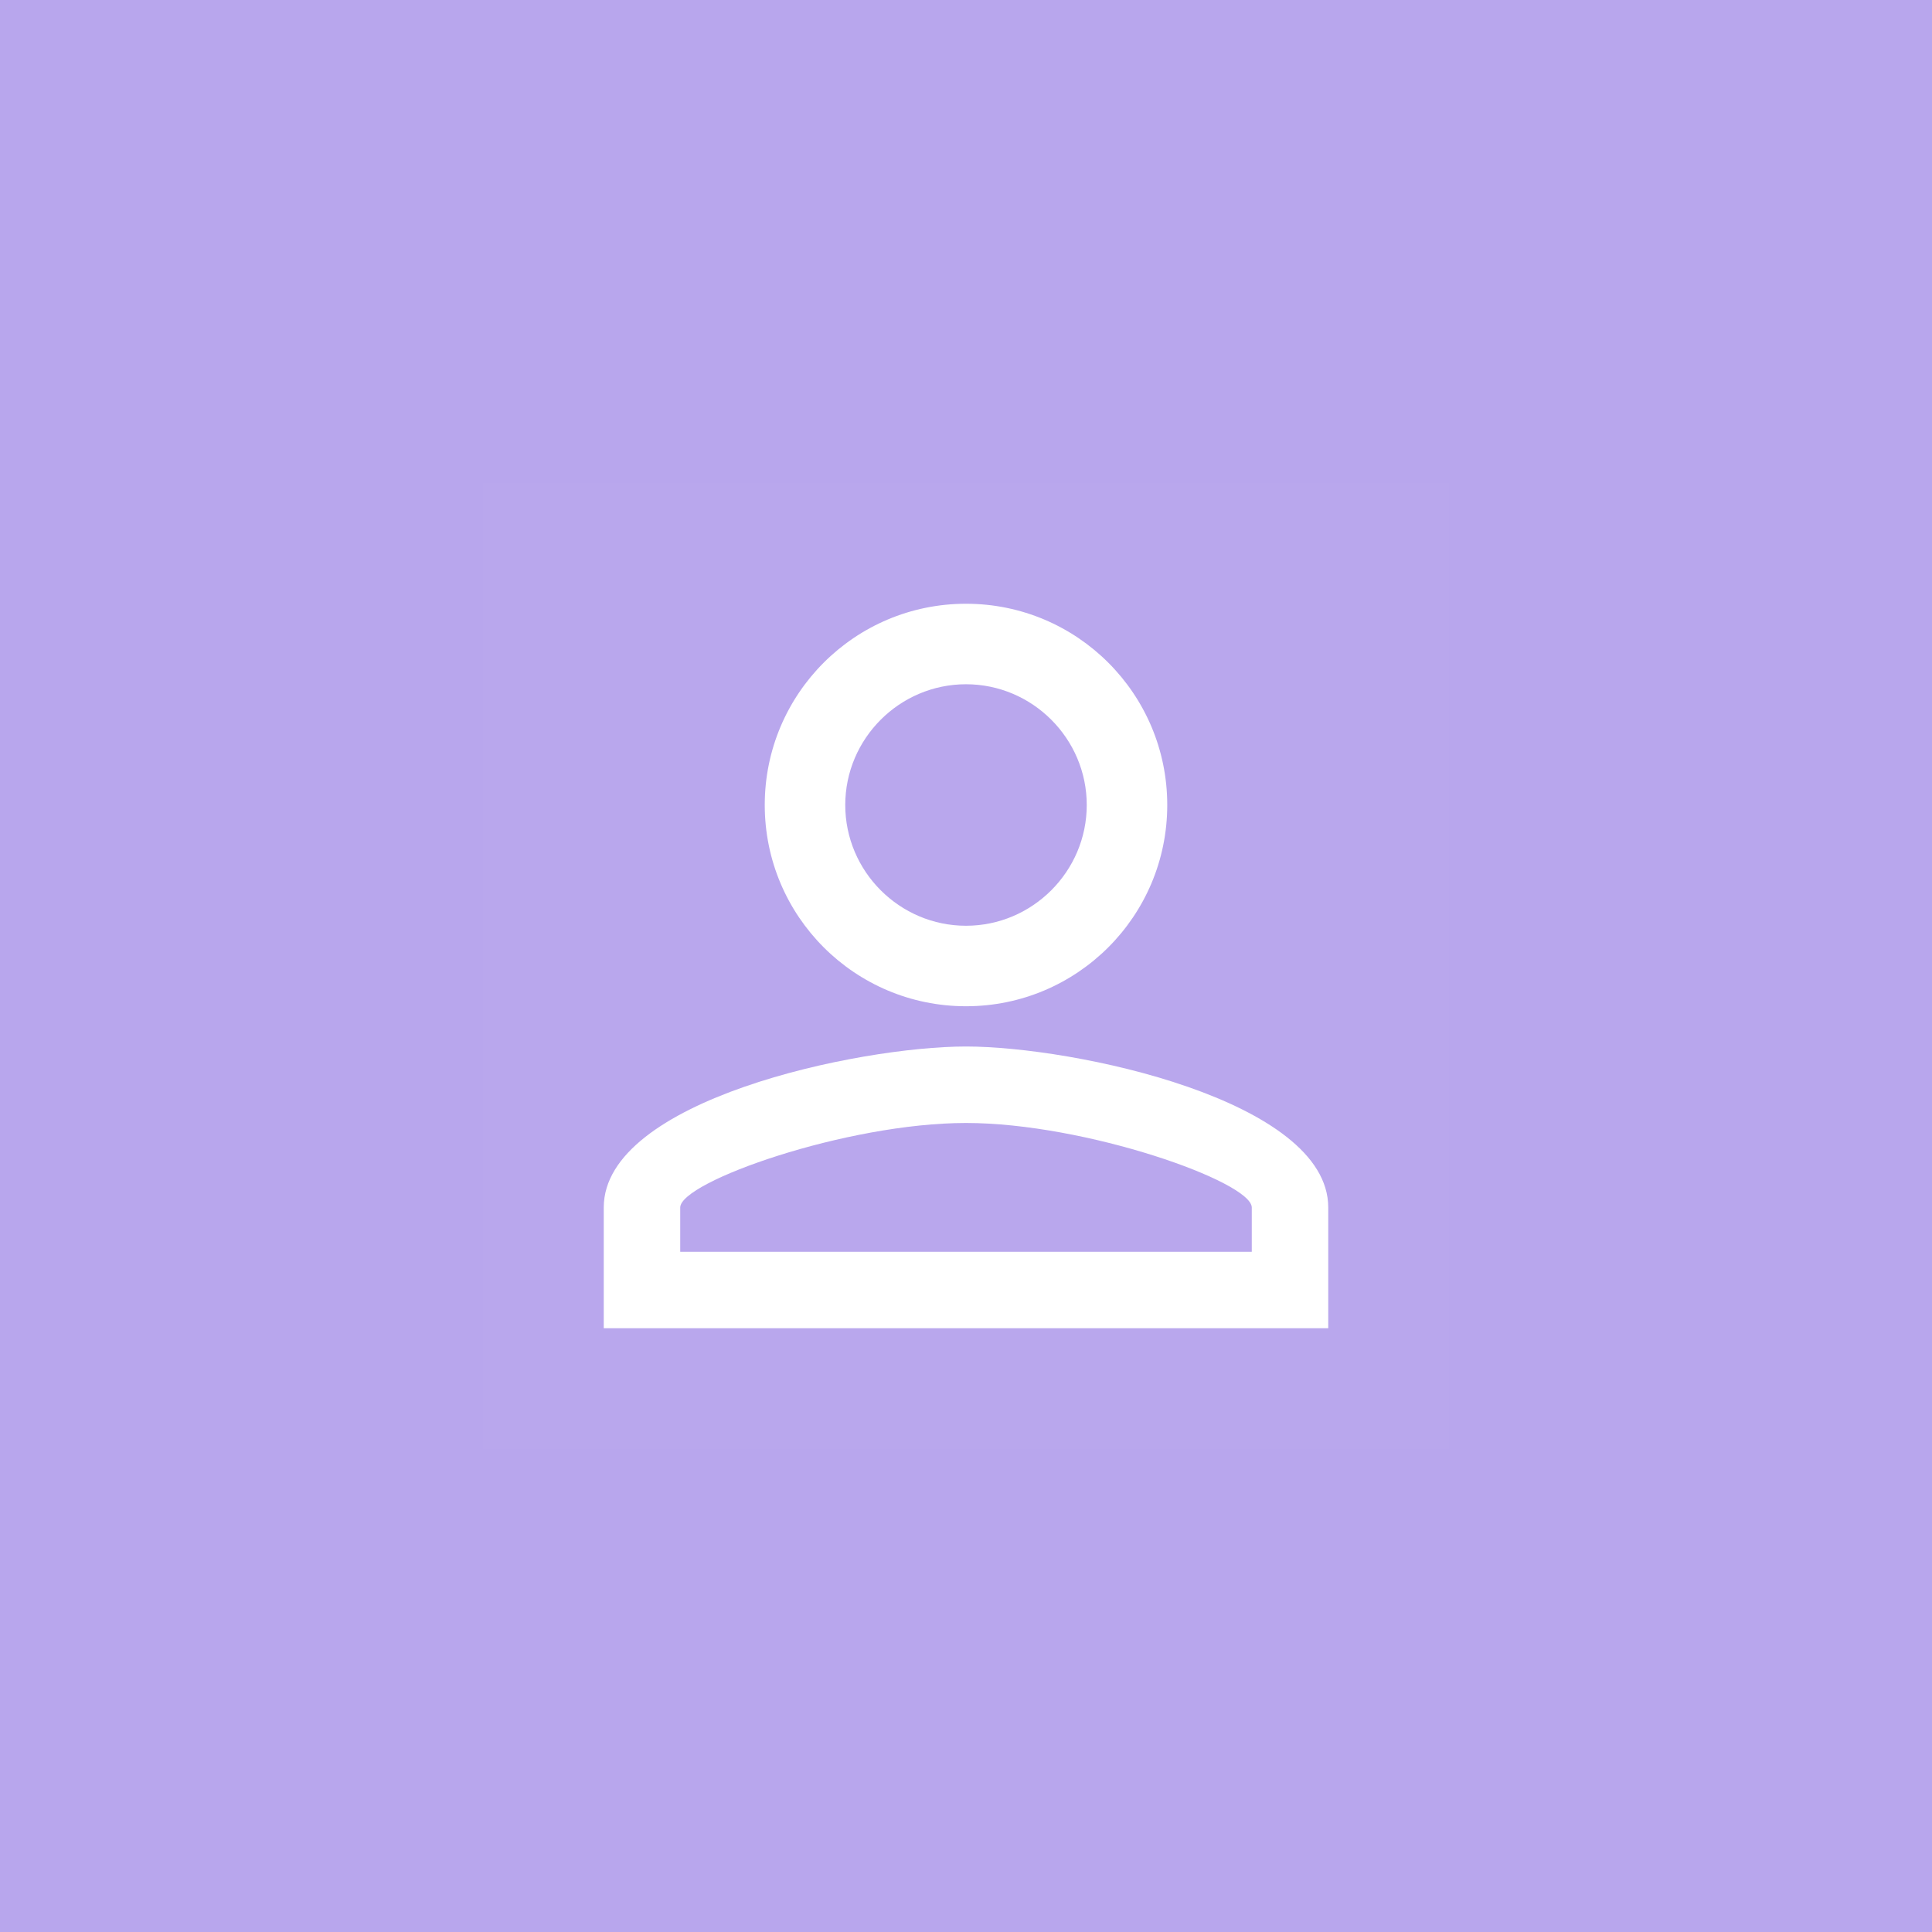<?xml version="1.0" encoding="UTF-8"?> <svg xmlns="http://www.w3.org/2000/svg" width="48" height="48" viewBox="0 0 48 48" fill="none"> <rect width="48" height="48" fill="#B8A6ED"></rect> <rect opacity="0.01" x="12" y="12" width="24" height="24" fill="#D8D8D8"></rect> <path fill-rule="evenodd" clip-rule="evenodd" d="M24 15C26.762 15 29 17.238 29 20C29 22.762 26.762 25 24 25C21.238 25 19 22.762 19 20C19 17.238 21.238 15 24 15M24 17C22.35 17 21 18.35 21 20C21 21.65 22.35 23 24 23C25.65 23 27 21.65 27 20C27 18.35 25.65 17 24 17M33 30V33H15V30C15 27.33 21.33 26 24 26C26.67 26 33 27.33 33 30ZM24 27.9C21.03 27.9 16.9 29.36 16.9 30V31.1H31.1V30C31.1 29.36 26.97 27.9 24 27.9Z" fill="white"></path> </svg> 